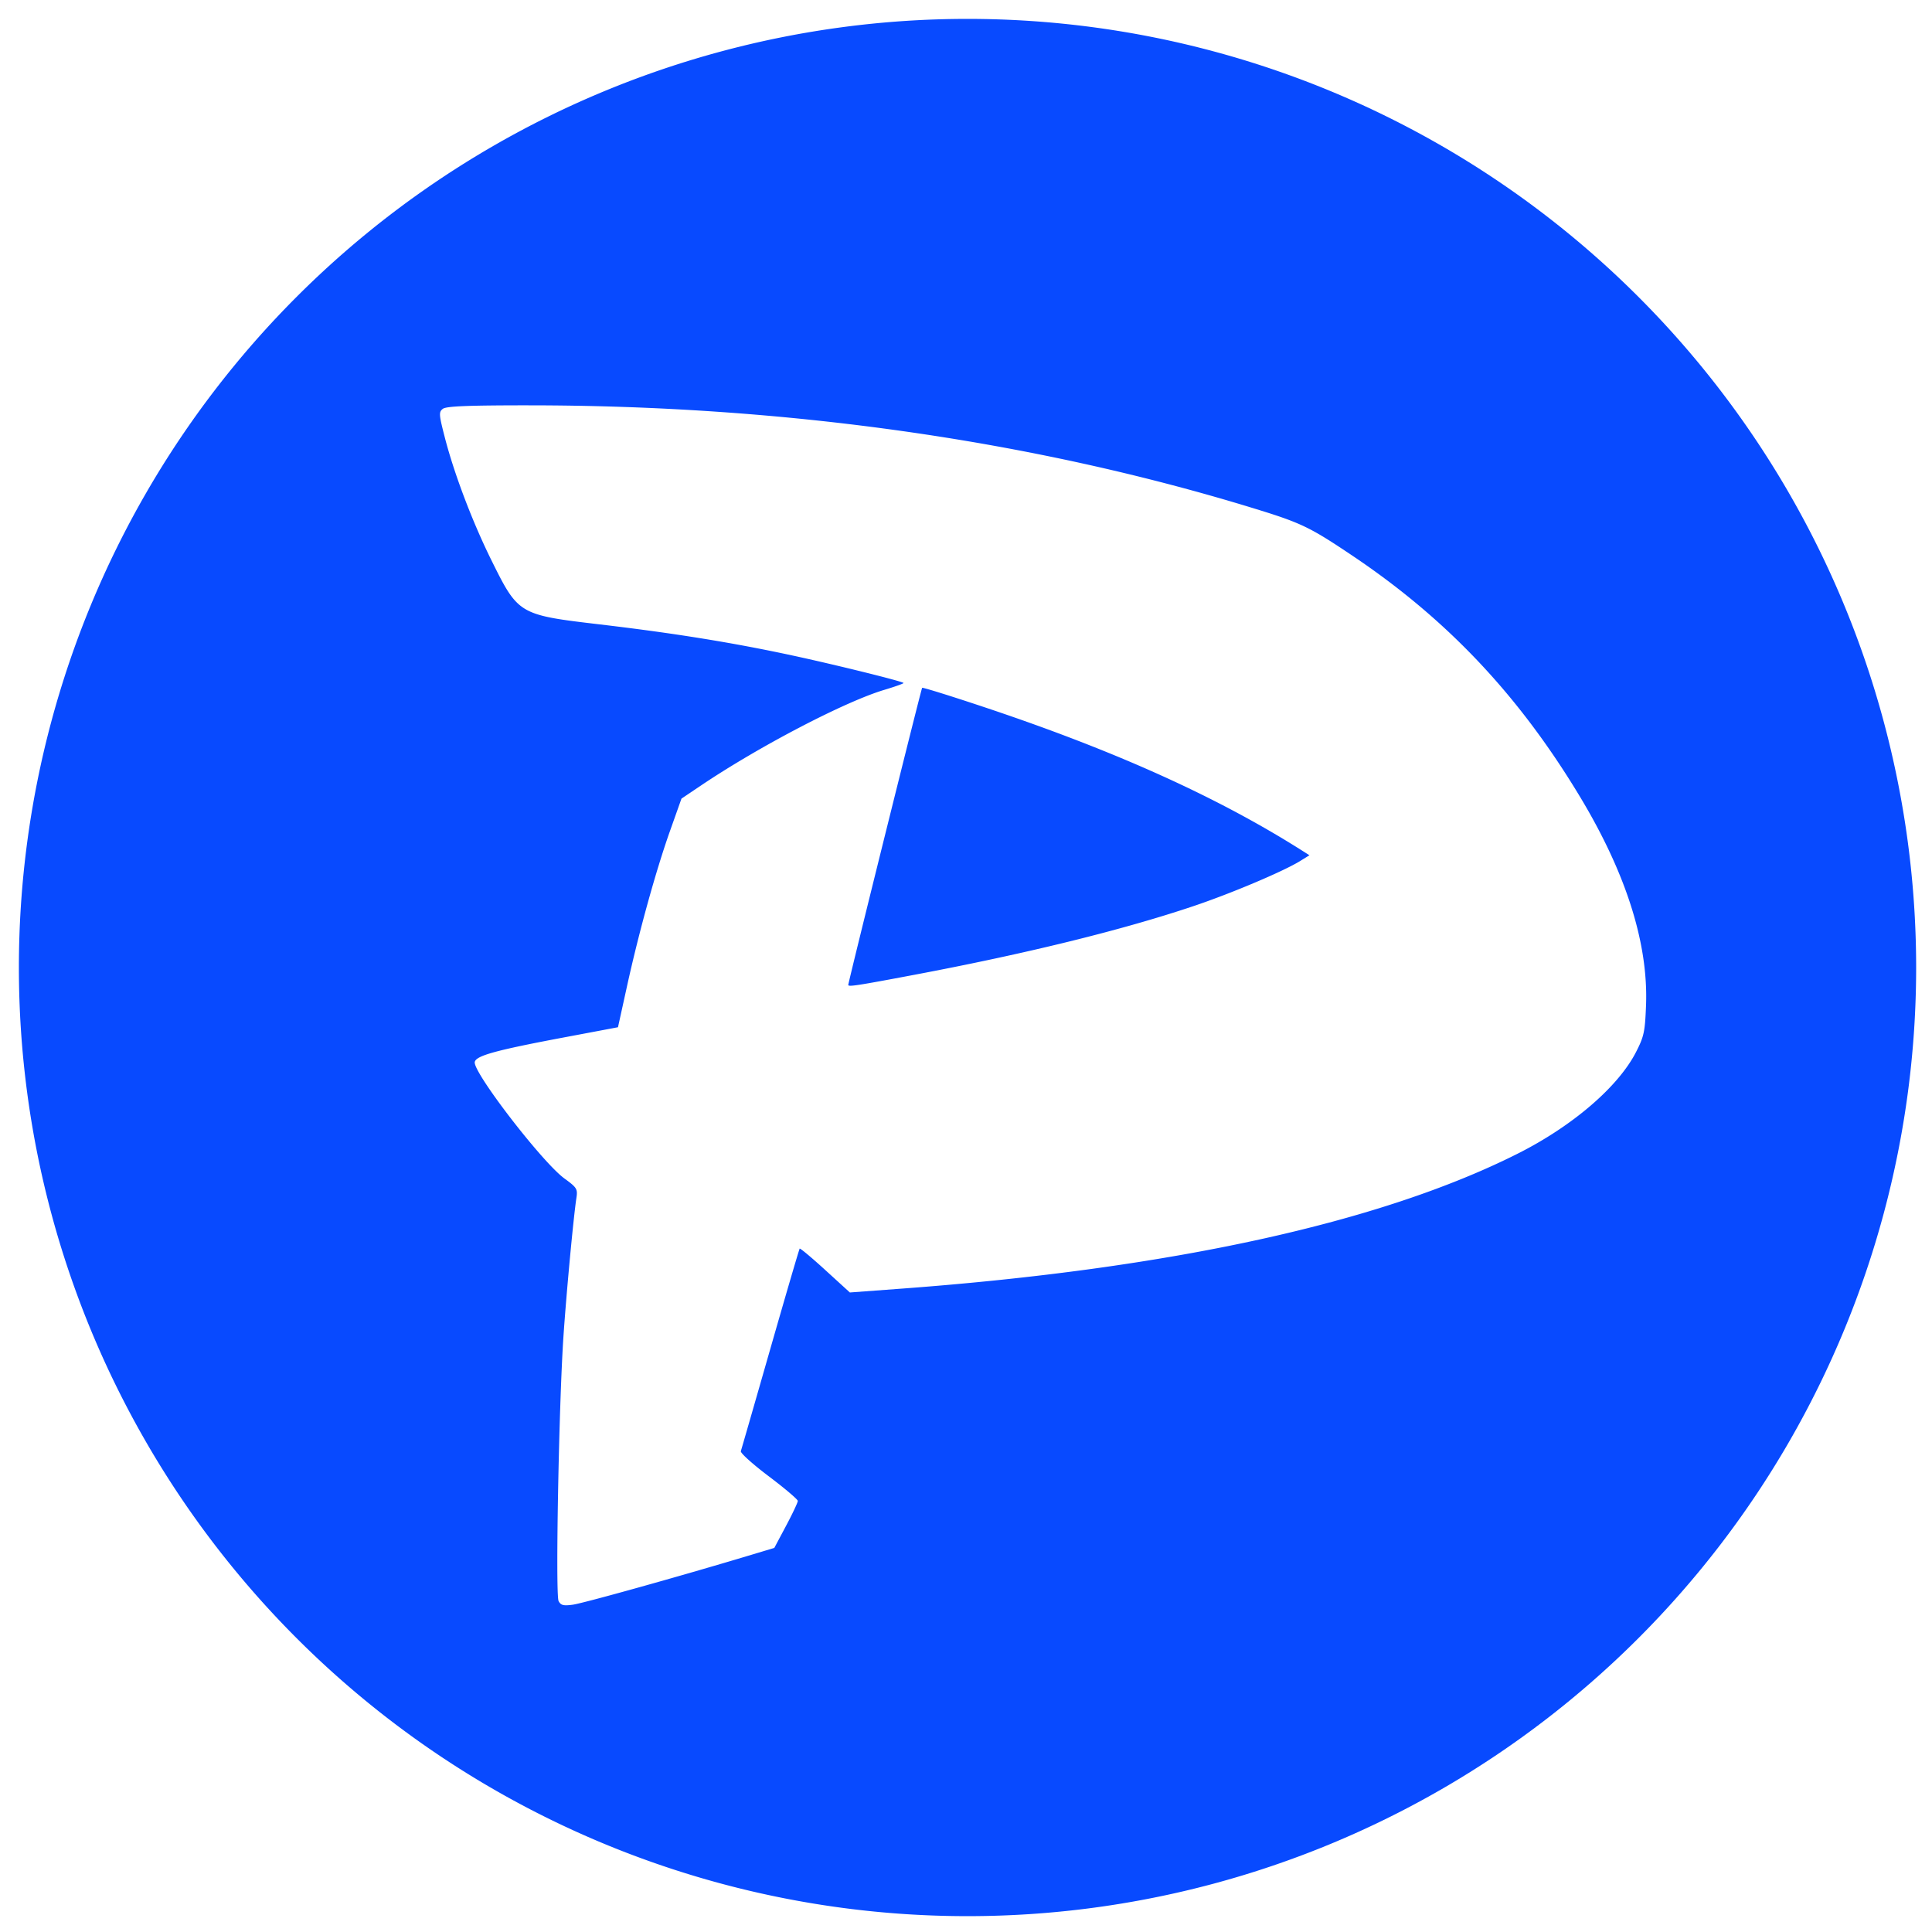 <?xml version="1.0" encoding="UTF-8" standalone="no"?> <!-- Created with Inkscape (http://www.inkscape.org/) --> <svg xmlns:inkscape="http://www.inkscape.org/namespaces/inkscape" xmlns:sodipodi="http://sodipodi.sourceforge.net/DTD/sodipodi-0.dtd" xmlns="http://www.w3.org/2000/svg" xmlns:svg="http://www.w3.org/2000/svg" width="512" height="512" viewBox="0 0 135.467 135.467" version="1.1" id="svg1314" inkscape:version="1.1.1 (3bf5ae0d25, 2021-09-20)" sodipodi:docname="logo_pireki.svg"><defs id="defs1311"></defs><g inkscape:label="Layer 1" inkscape:groupmode="layer" id="layer1"><path id="path1353" style="fill:#084AFF;stroke-width:0.964" transform="scale(0.265)" d="M 256,4.998 A 251.002,251.002 0 0 0 4.998,256 251.002,251.002 0 0 0 256,507.002 251.002,251.002 0 0 0 507.002,256 251.002,251.002 0 0 0 256,4.998 Z M 139.838,107.25 c 67.756,0.001 132.875,9.218 191.301,27.074 13.144,4.017 15.288,5.038 26.744,12.734 24.998,16.794 43.908,36.81 60.074,63.59 12.289,20.357 18.203,38.996 17.572,55.375 -0.269,6.982 -0.539,8.241 -2.668,12.383 -4.732,9.207 -16.808,19.564 -31.322,26.861 -36.305,18.254 -91.644,30.39 -162.664,35.674 l -14.006,1.041 -6.512,-5.943 c -3.581,-3.269 -6.626,-5.815 -6.768,-5.658 -0.141,0.157 -3.635,12.083 -7.766,26.504 -4.13,14.42 -7.642,26.609 -7.801,27.084 -0.159,0.475 3.165,3.466 7.385,6.646 4.22,3.181 7.678,6.115 7.684,6.521 0.006,0.406 -1.391,3.369 -3.104,6.586 l -3.113,5.85 -7.016,2.107 c -18.082,5.435 -43.51,12.53 -46.271,12.91 -2.509,0.345 -3.195,0.173 -3.787,-0.959 -0.858,-1.641 0.073,-52.098 1.289,-70.07 0.783,-11.543 2.641,-31.399 3.422,-36.559 0.364,-2.406 0.146,-2.763 -3.164,-5.176 -5.869,-4.277 -24.244,-28.143 -23.729,-30.82 0.321,-1.67 5.518,-3.105 23.494,-6.49 l 14.402,-2.713 2.381,-10.82 c 3.166,-14.393 7.665,-30.642 11.385,-41.125 l 3.033,-8.547 5.264,-3.539 c 15.311,-10.295 37.906,-22.083 48.326,-25.213 2.967,-0.891 5.29,-1.722 5.164,-1.848 -0.489,-0.489 -18.054,-4.831 -29.537,-7.301 -15.761,-3.39 -31.231,-5.883 -50.77,-8.186 -21.474,-2.531 -21.619,-2.616 -28.752,-17.021 -5.006,-10.111 -9.828,-22.82 -12.314,-32.459 -1.571,-6.09 -1.615,-6.724 -0.518,-7.57 0.895,-0.69 6.622,-0.924 22.66,-0.924 z m 104.156,74.742 c -0.239,0.239 -19.547,77.896 -19.547,78.619 0,0.536 2.269,0.187 17.381,-2.664 29.728,-5.609 55.087,-11.847 73.947,-18.189 9.974,-3.354 23.809,-9.202 28.215,-11.926 l 2.482,-1.533 -1.744,-1.107 c -22.314,-14.17 -49.444,-26.44 -83.963,-37.971 -9.07,-3.03 -16.618,-5.382 -16.771,-5.229 z"></path></g></svg> 